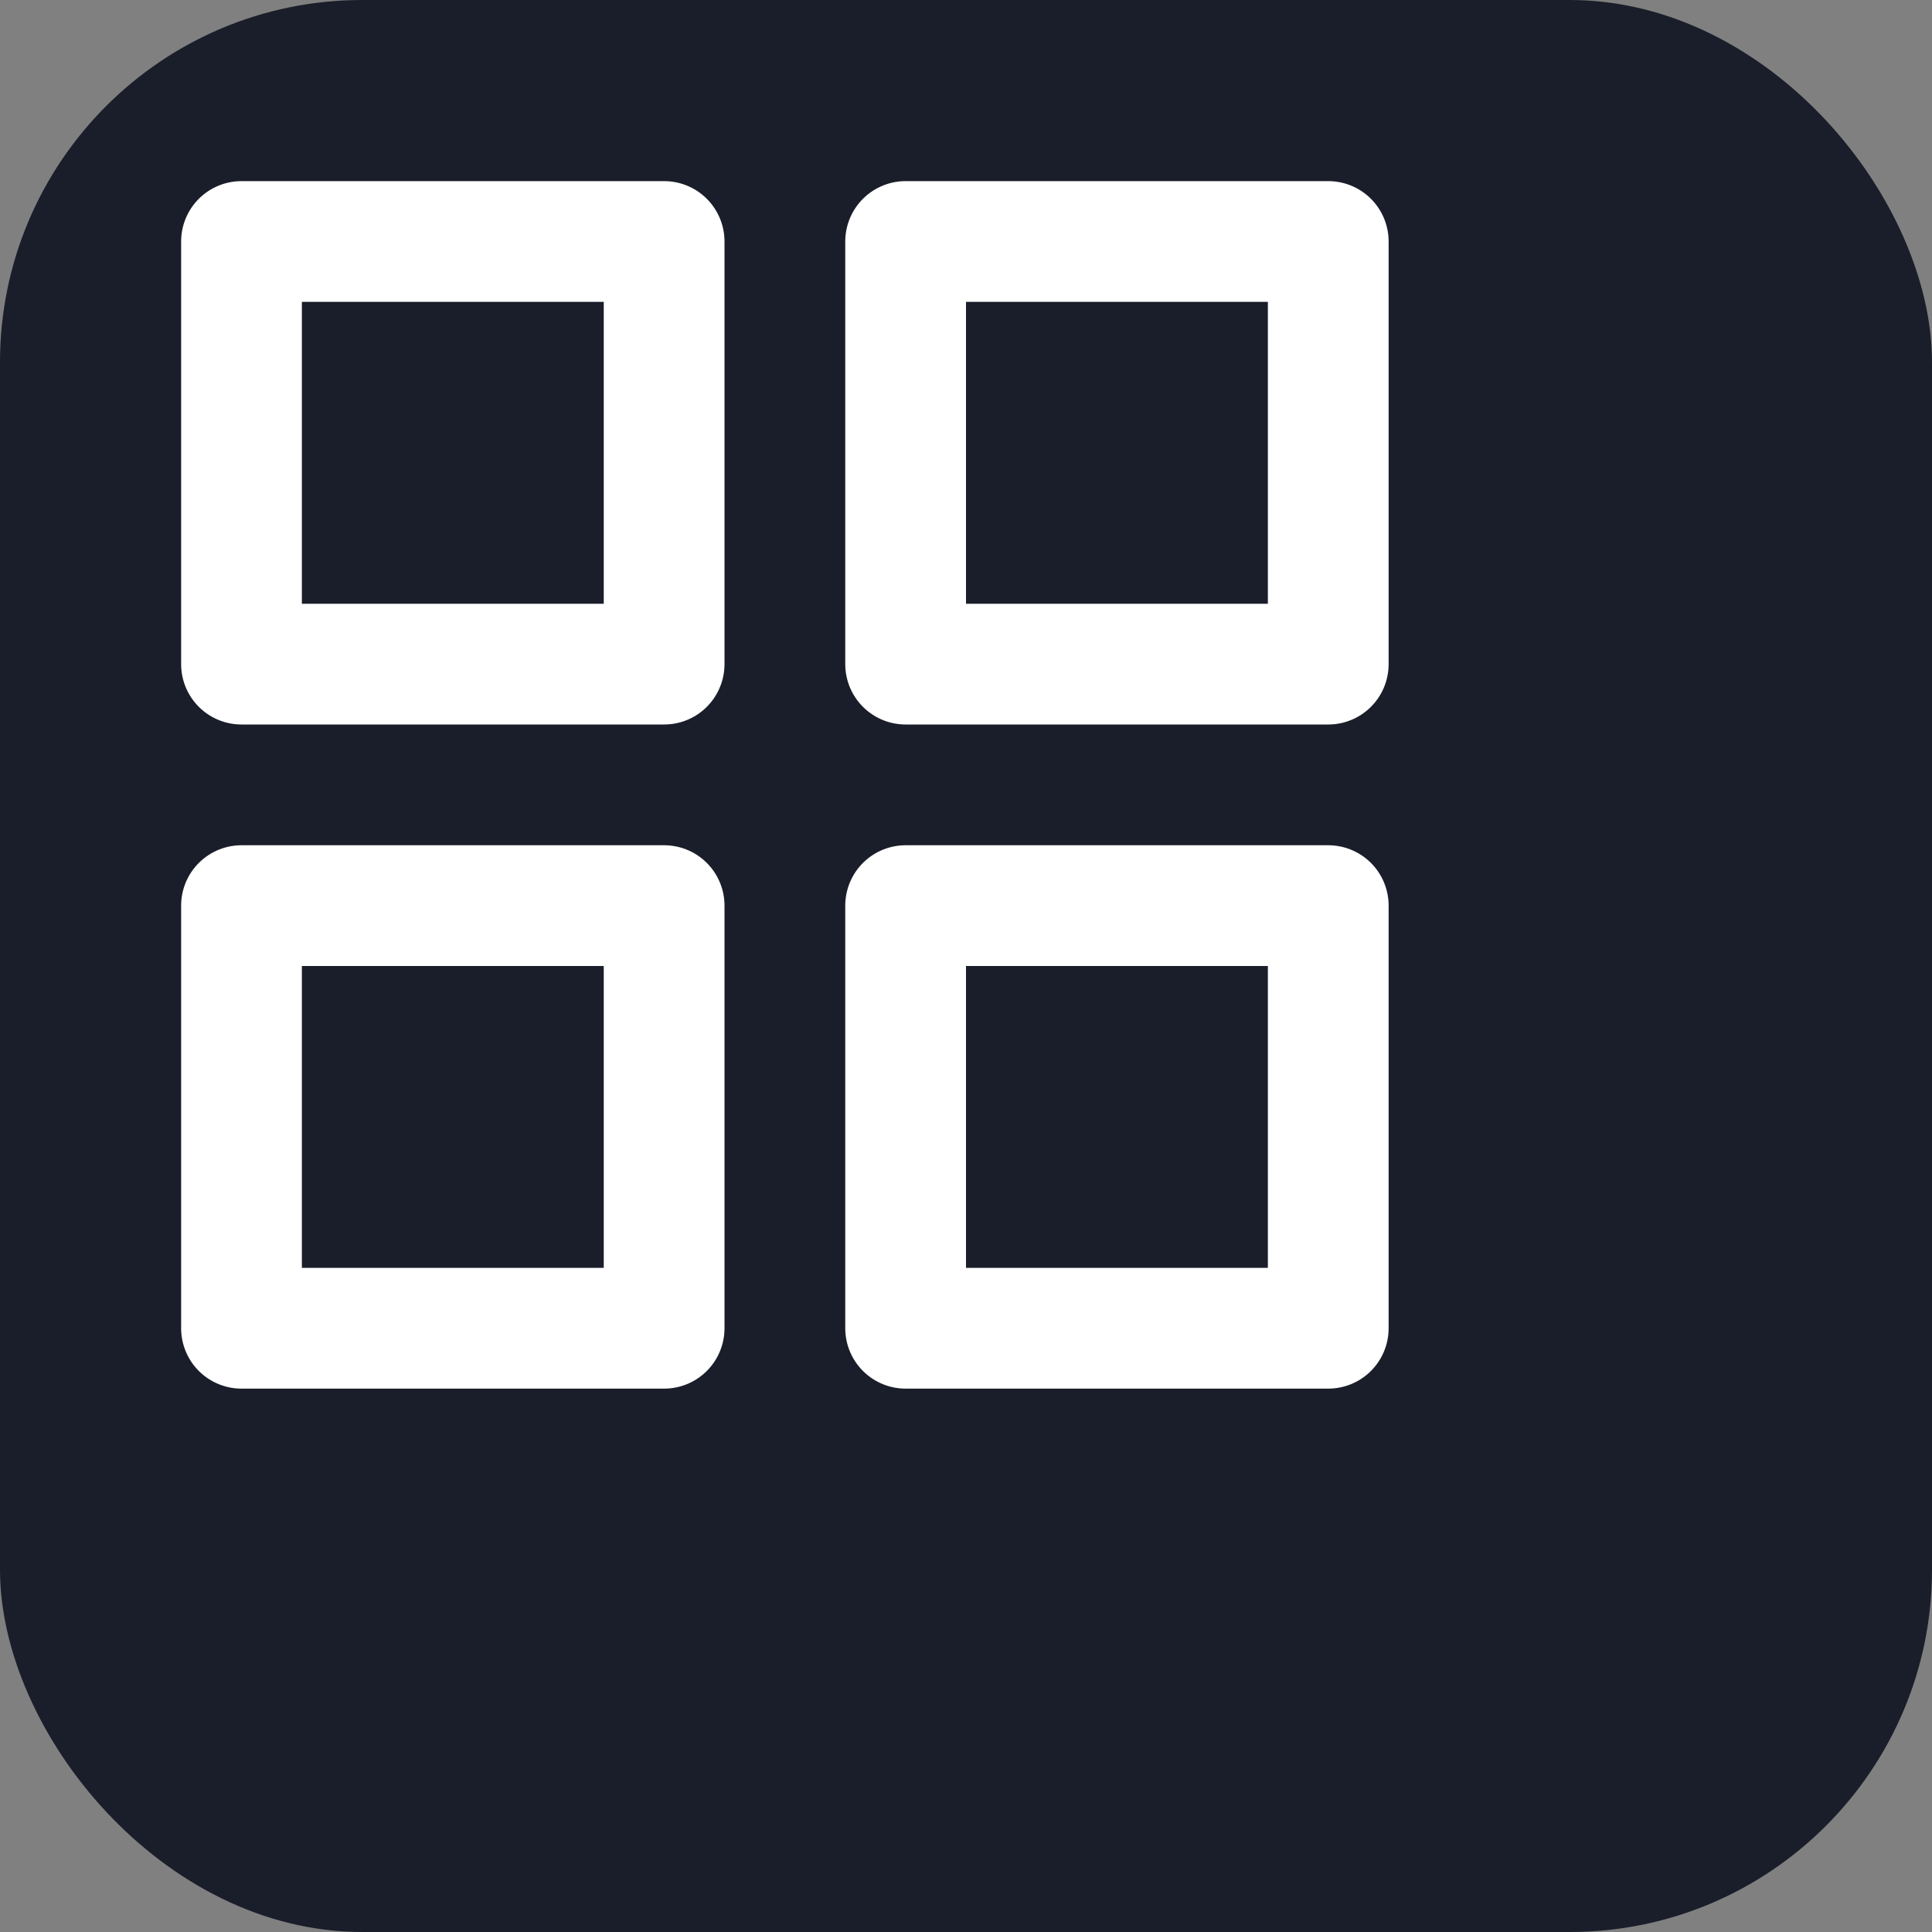 <svg viewBox="0 0 32 32" fill="none" xmlns="http://www.w3.org/2000/svg">
  <rect x="0" y="0" width="32" height="32" fill="#808080" stroke="none"/>
  <rect width="32" height="32" rx="6" fill="#1A1E2A"/>
  <g transform="translate(4, 4)" stroke="white" stroke-width="2" stroke-linecap="round" stroke-linejoin="round">
    <rect x="0" y="0" width="7" height="7" fill="none"/>
    <rect x="11" y="0" width="7" height="7" fill="none"/>
    <rect x="11" y="11" width="7" height="7" fill="none"/>
    <rect x="0" y="11" width="7" height="7" fill="none"/>
  </g>
</svg>
